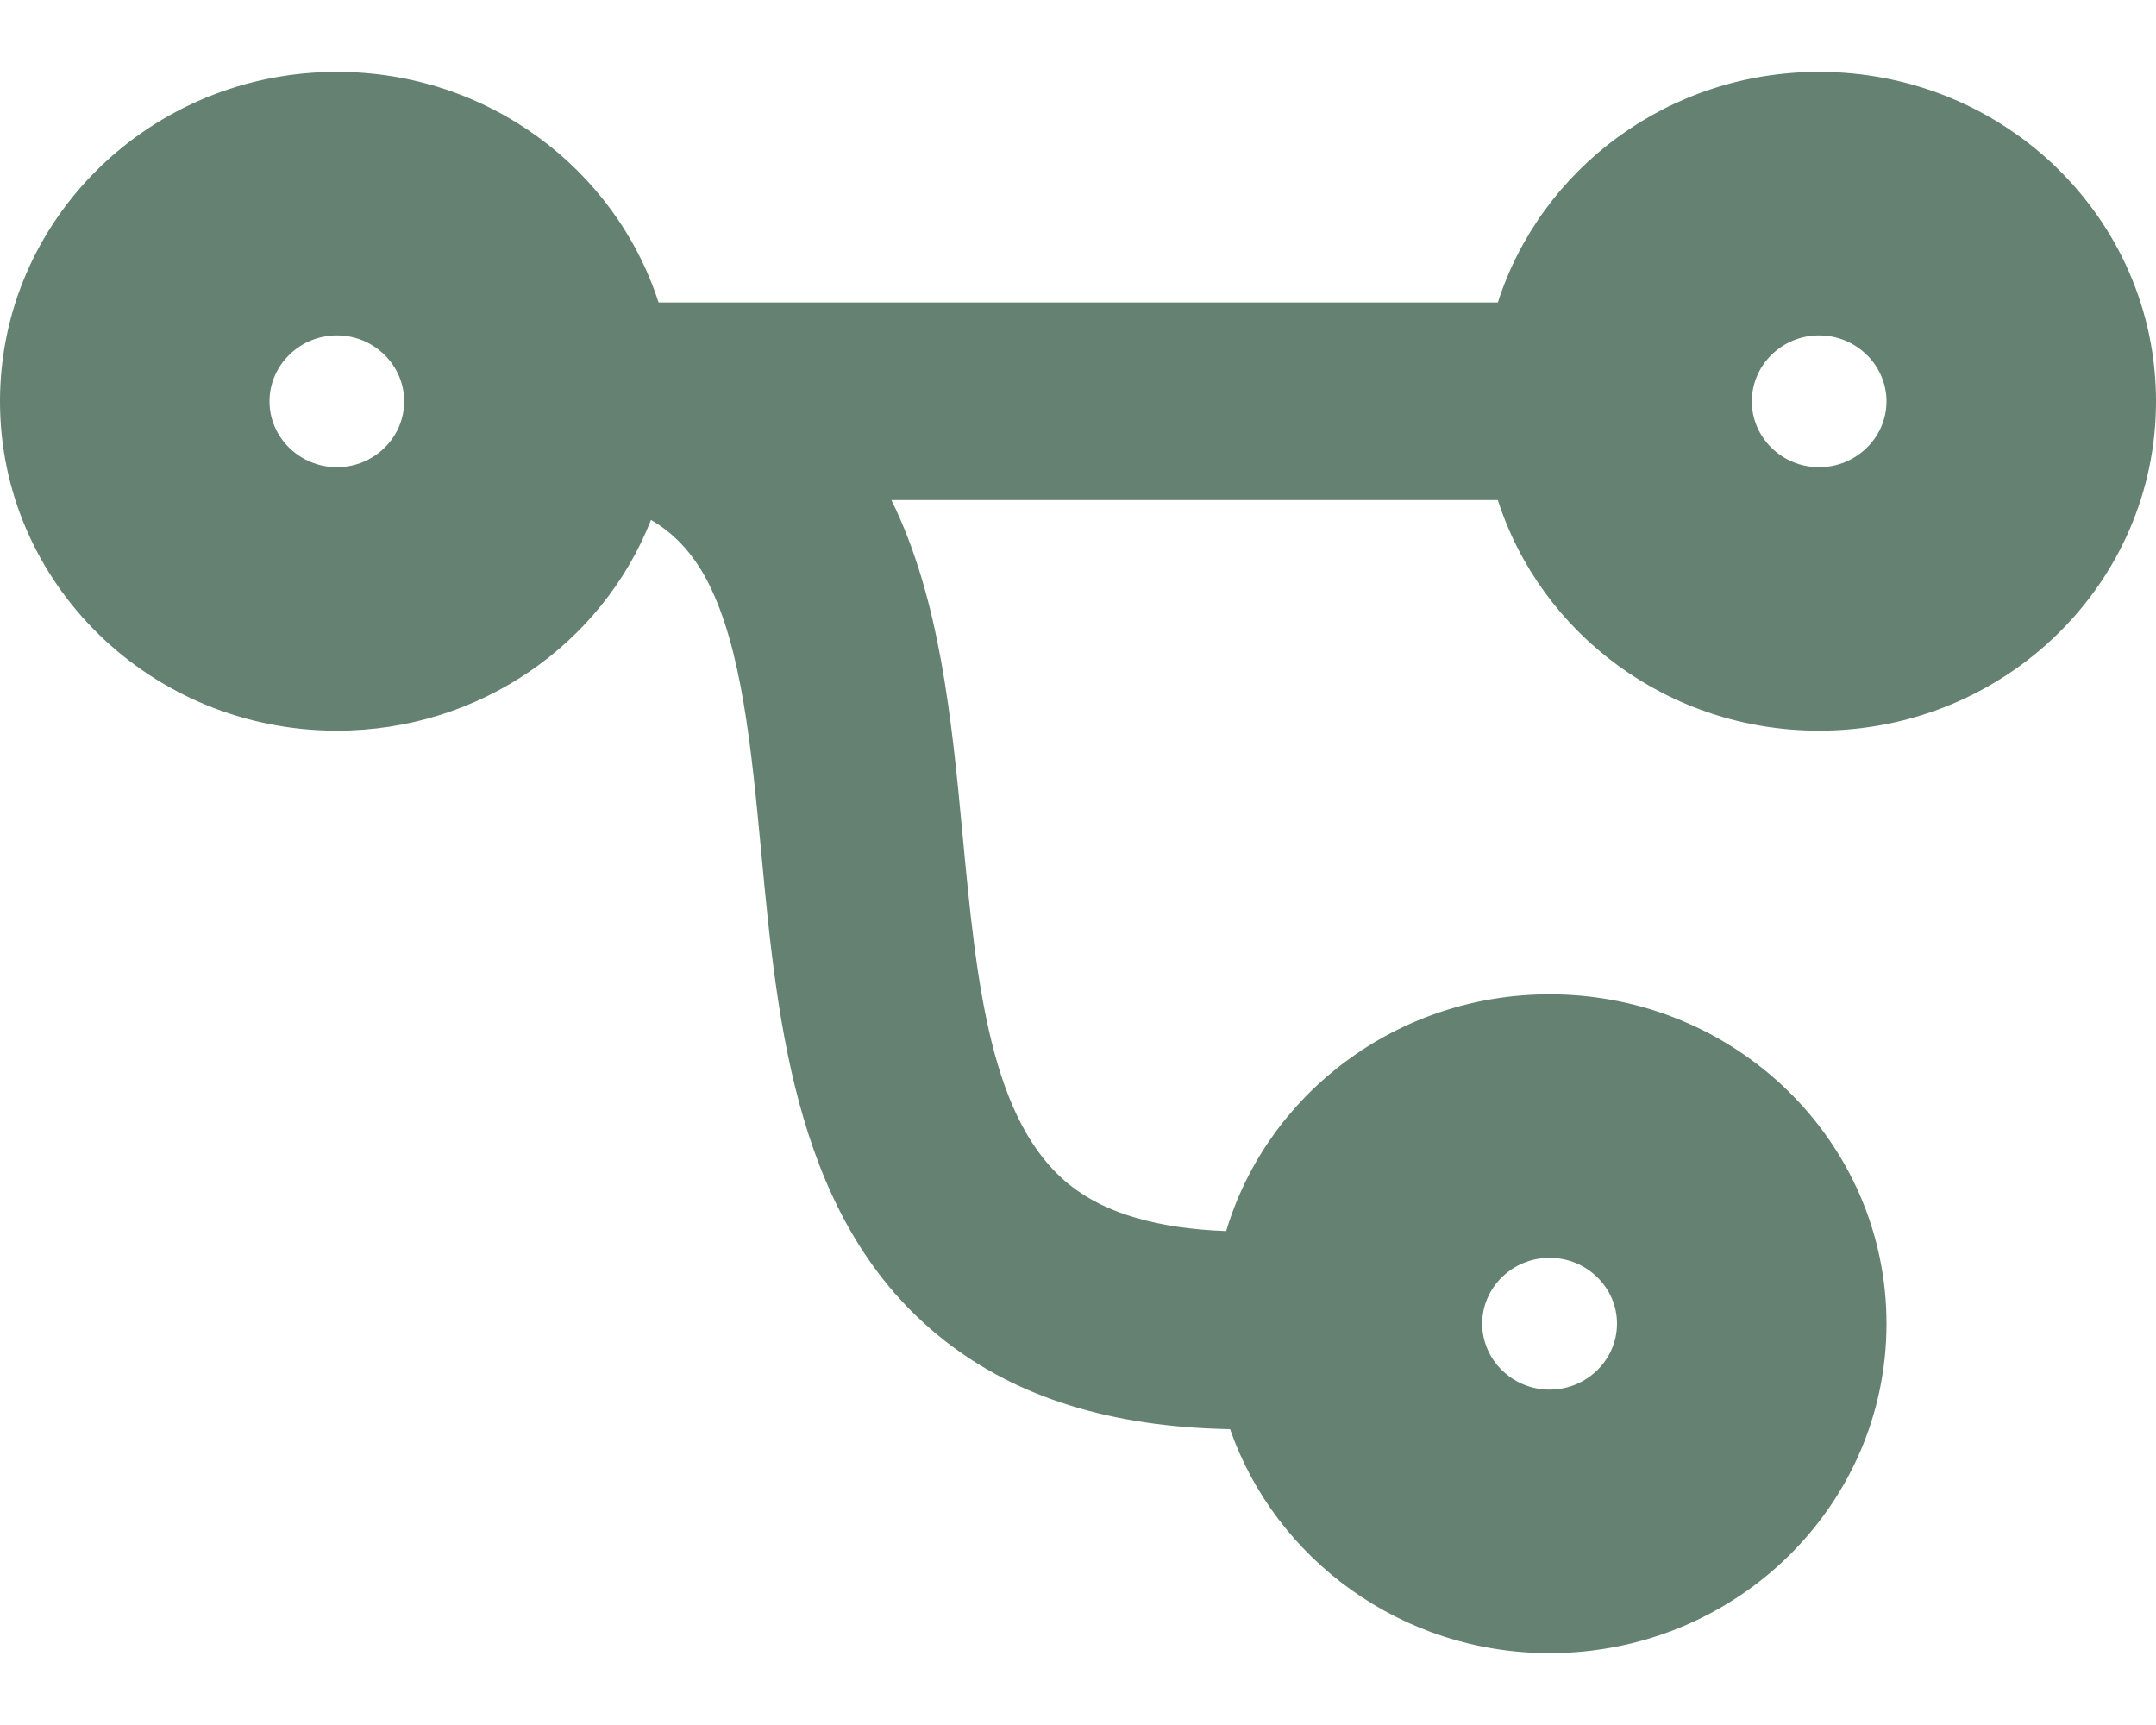 <svg width="15" height="12" viewBox="0 0 15 12" fill="none" xmlns="http://www.w3.org/2000/svg">
<path d="M10.781 11.5C12.076 11.5 13.125 10.475 13.125 9.208C13.125 7.942 12.076 6.917 10.781 6.917C9.715 6.917 8.815 7.613 8.531 8.564C8.06 8.547 7.696 8.443 7.45 8.249C6.888 7.808 6.794 6.836 6.697 5.808C6.621 5 6.539 4.164 6.202 3.479H10.421C10.72 4.41 11.607 5.083 12.656 5.083C13.951 5.083 15 4.058 15 2.792C15 1.526 13.951 0.5 12.656 0.5C11.607 0.5 10.72 1.173 10.421 2.104H4.582C4.28 1.173 3.393 0.5 2.344 0.5C1.049 0.5 -9.53674e-07 1.526 -9.53674e-07 2.792C-9.53674e-07 4.058 1.049 5.083 2.344 5.083C3.34 5.083 4.192 4.476 4.529 3.617C4.682 3.705 4.816 3.84 4.922 4.043C5.162 4.508 5.227 5.201 5.297 5.937C5.411 7.146 5.543 8.515 6.568 9.323C7.078 9.724 7.734 9.927 8.558 9.942C8.874 10.847 9.75 11.5 10.781 11.5ZM13.125 2.792C13.125 3.044 12.914 3.25 12.656 3.25C12.398 3.25 12.188 3.044 12.188 2.792C12.188 2.54 12.398 2.333 12.656 2.333C12.914 2.333 13.125 2.54 13.125 2.792ZM1.875 2.792C1.875 2.54 2.086 2.333 2.344 2.333C2.602 2.333 2.812 2.54 2.812 2.792C2.812 3.044 2.602 3.25 2.344 3.25C2.086 3.25 1.875 3.044 1.875 2.792ZM11.25 9.208C11.25 9.46 11.039 9.667 10.781 9.667C10.523 9.667 10.312 9.46 10.312 9.208C10.312 8.956 10.523 8.75 10.781 8.75C11.039 8.75 11.25 8.956 11.25 9.208Z" fill="#648171"/>
</svg>

